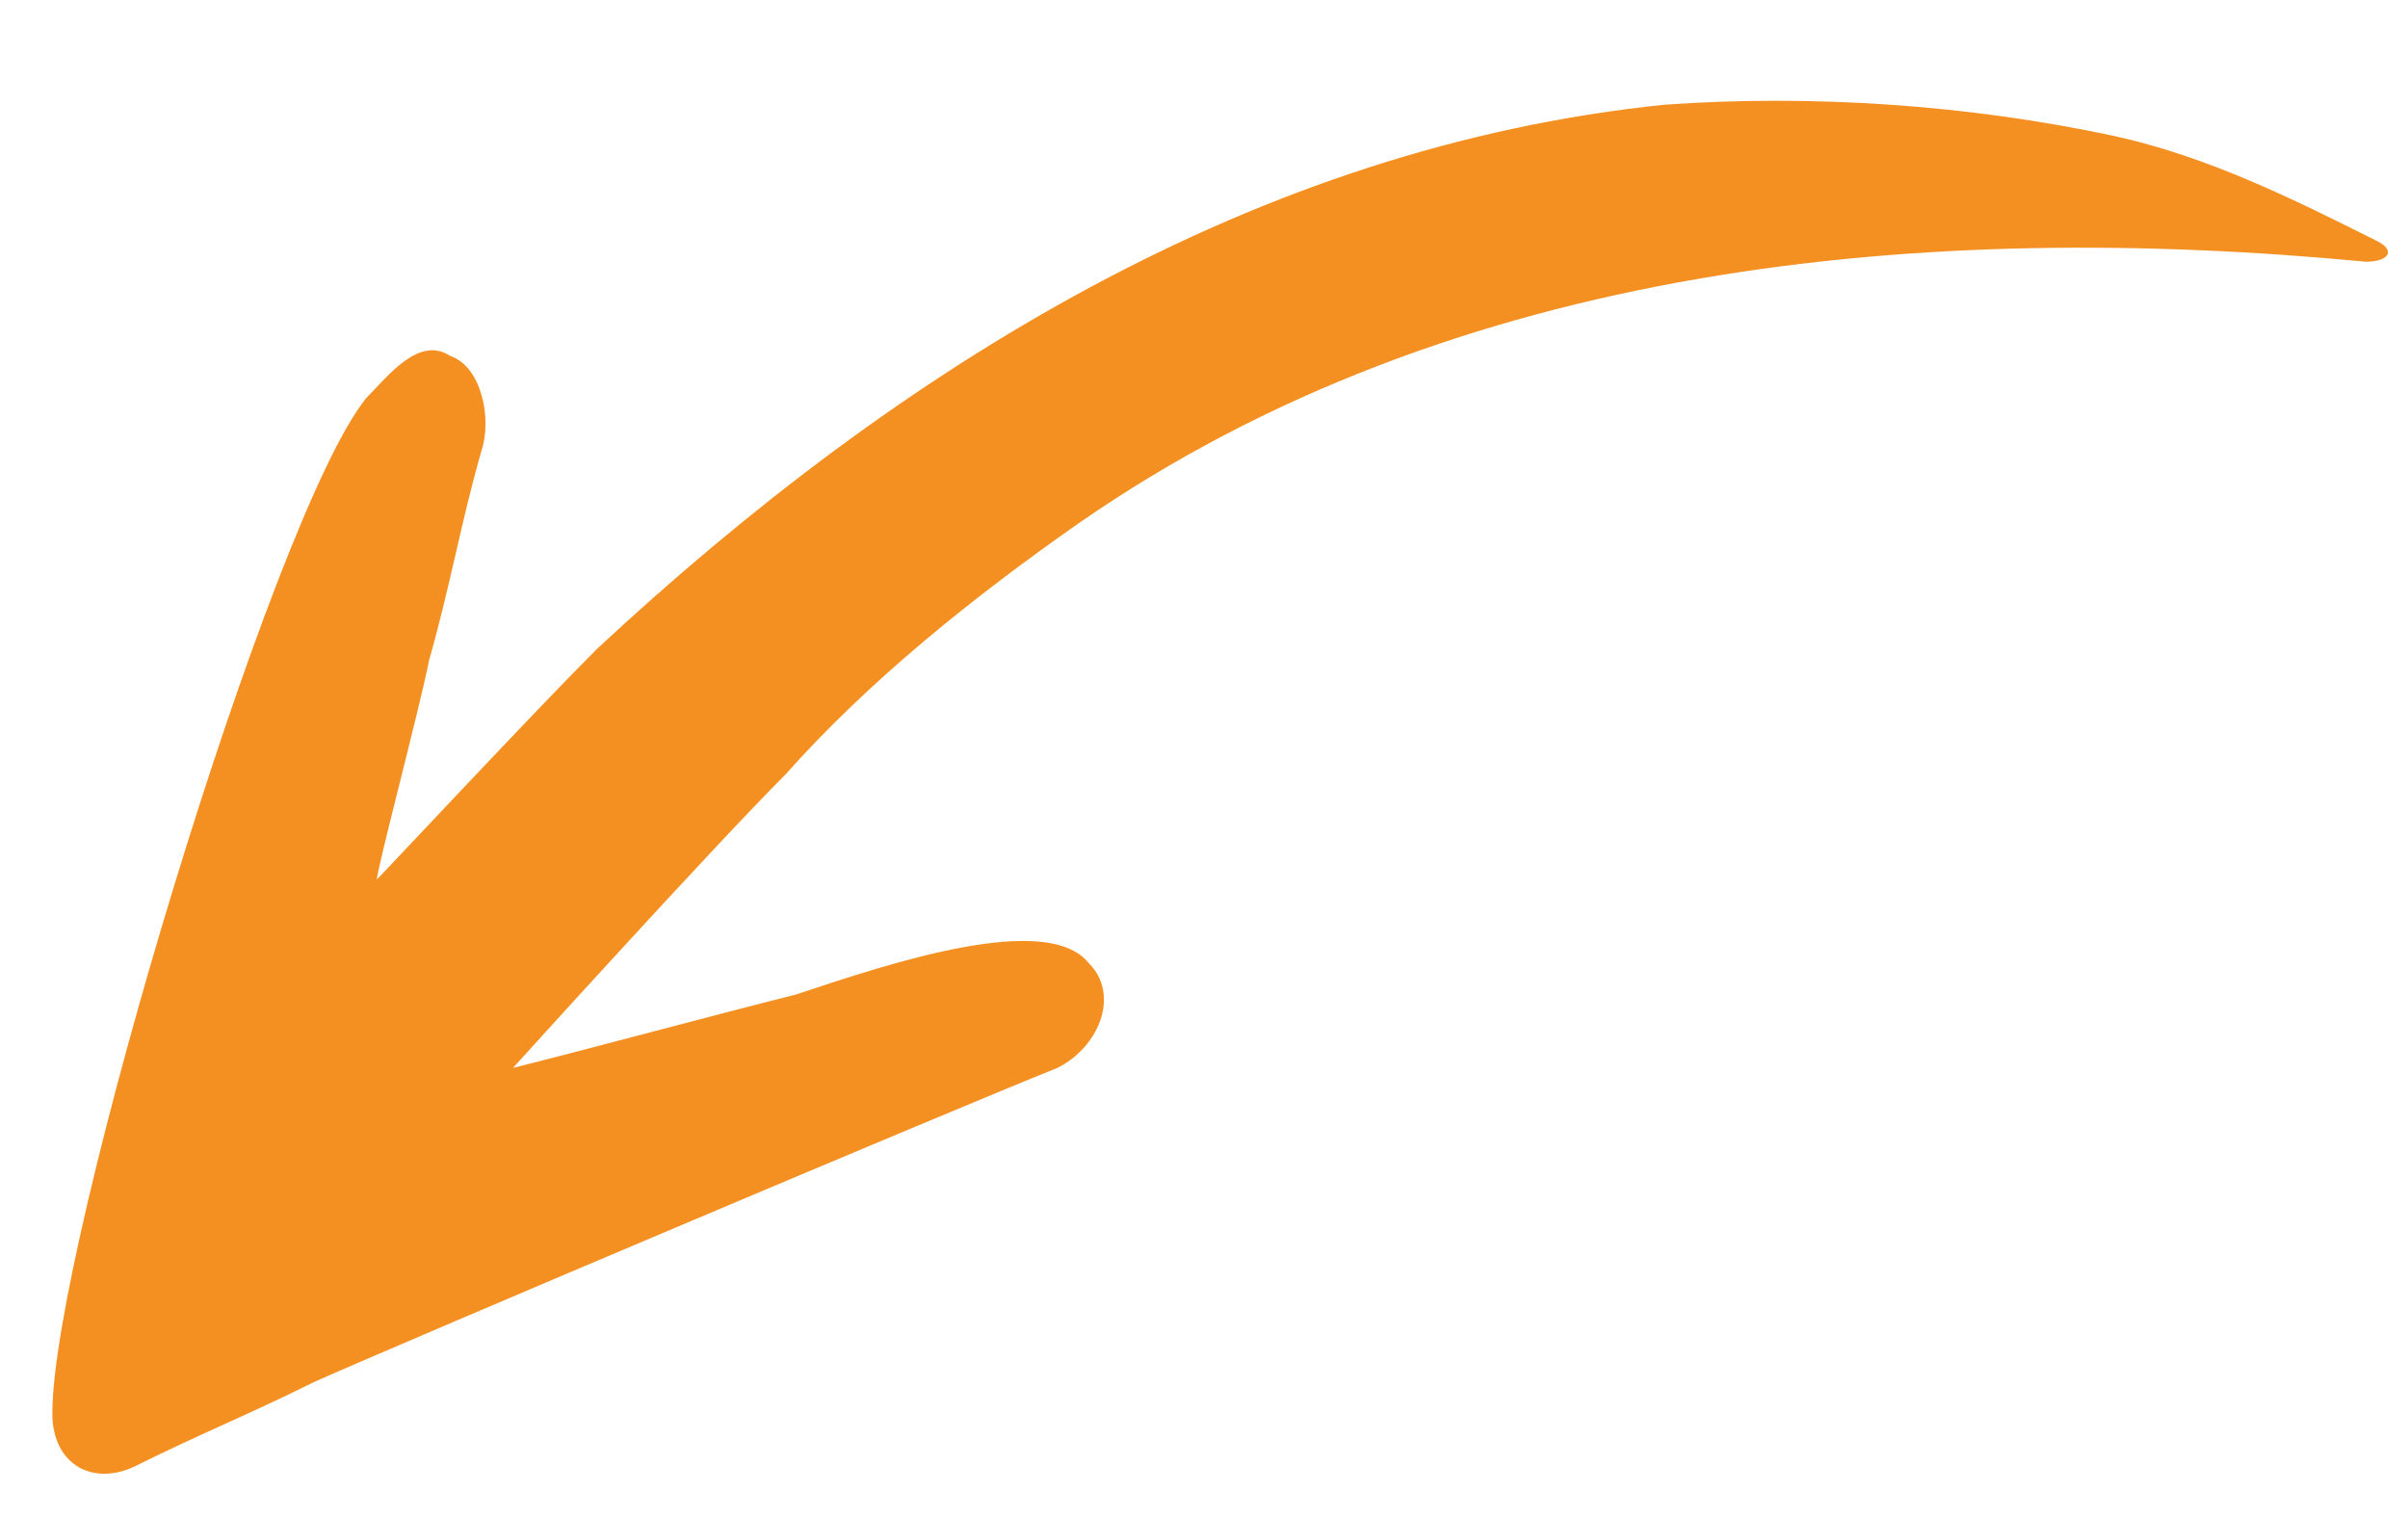 <?xml version="1.0" encoding="utf-8"?>
<!-- Generator: Adobe Illustrator 27.1.1, SVG Export Plug-In . SVG Version: 6.00 Build 0)  -->
<svg version="1.1" id="Layer_1" xmlns="http://www.w3.org/2000/svg" xmlns:xlink="http://www.w3.org/1999/xlink" x="0px" y="0px"
	 viewBox="0 0 23 14.5" style="enable-background:new 0 0 23 14.5;" xml:space="preserve">
<style type="text/css">
	.st0{fill:#F49021;}
</style>
<path class="st0" d="M4.9,10.2C5.7,10,6.8,9.7,7.6,9.5c0.9-0.3,2.4-0.8,2.8-0.3c0.3,0.3,0.1,0.8-0.3,1c-1,0.4-6.2,2.6-7.1,3
	c-0.6,0.3-1.1,0.5-1.7,0.8c-0.4,0.2-0.8,0-0.8-0.5c0-1.6,2.1-8.6,3-9.7c0.2-0.2,0.5-0.6,0.8-0.4c0.3,0.1,0.4,0.6,0.3,0.9
	c-0.2,0.7-0.3,1.3-0.5,2C4,6.8,3.6,8.3,3.6,8.4c0.1-0.1,1.5-1.6,2.1-2.2C8.6,3.5,12,1.4,15.9,1c1.4-0.1,2.9,0,4.3,0.3
	c0.9,0.2,1.7,0.6,2.5,1c0.2,0.1,0.1,0.2-0.1,0.2C18.4,2.1,13.9,2.5,10.3,5c-1,0.7-2,1.5-2.8,2.4C6.8,8.1,4.9,10.2,4.9,10.2z"/>
</svg>
